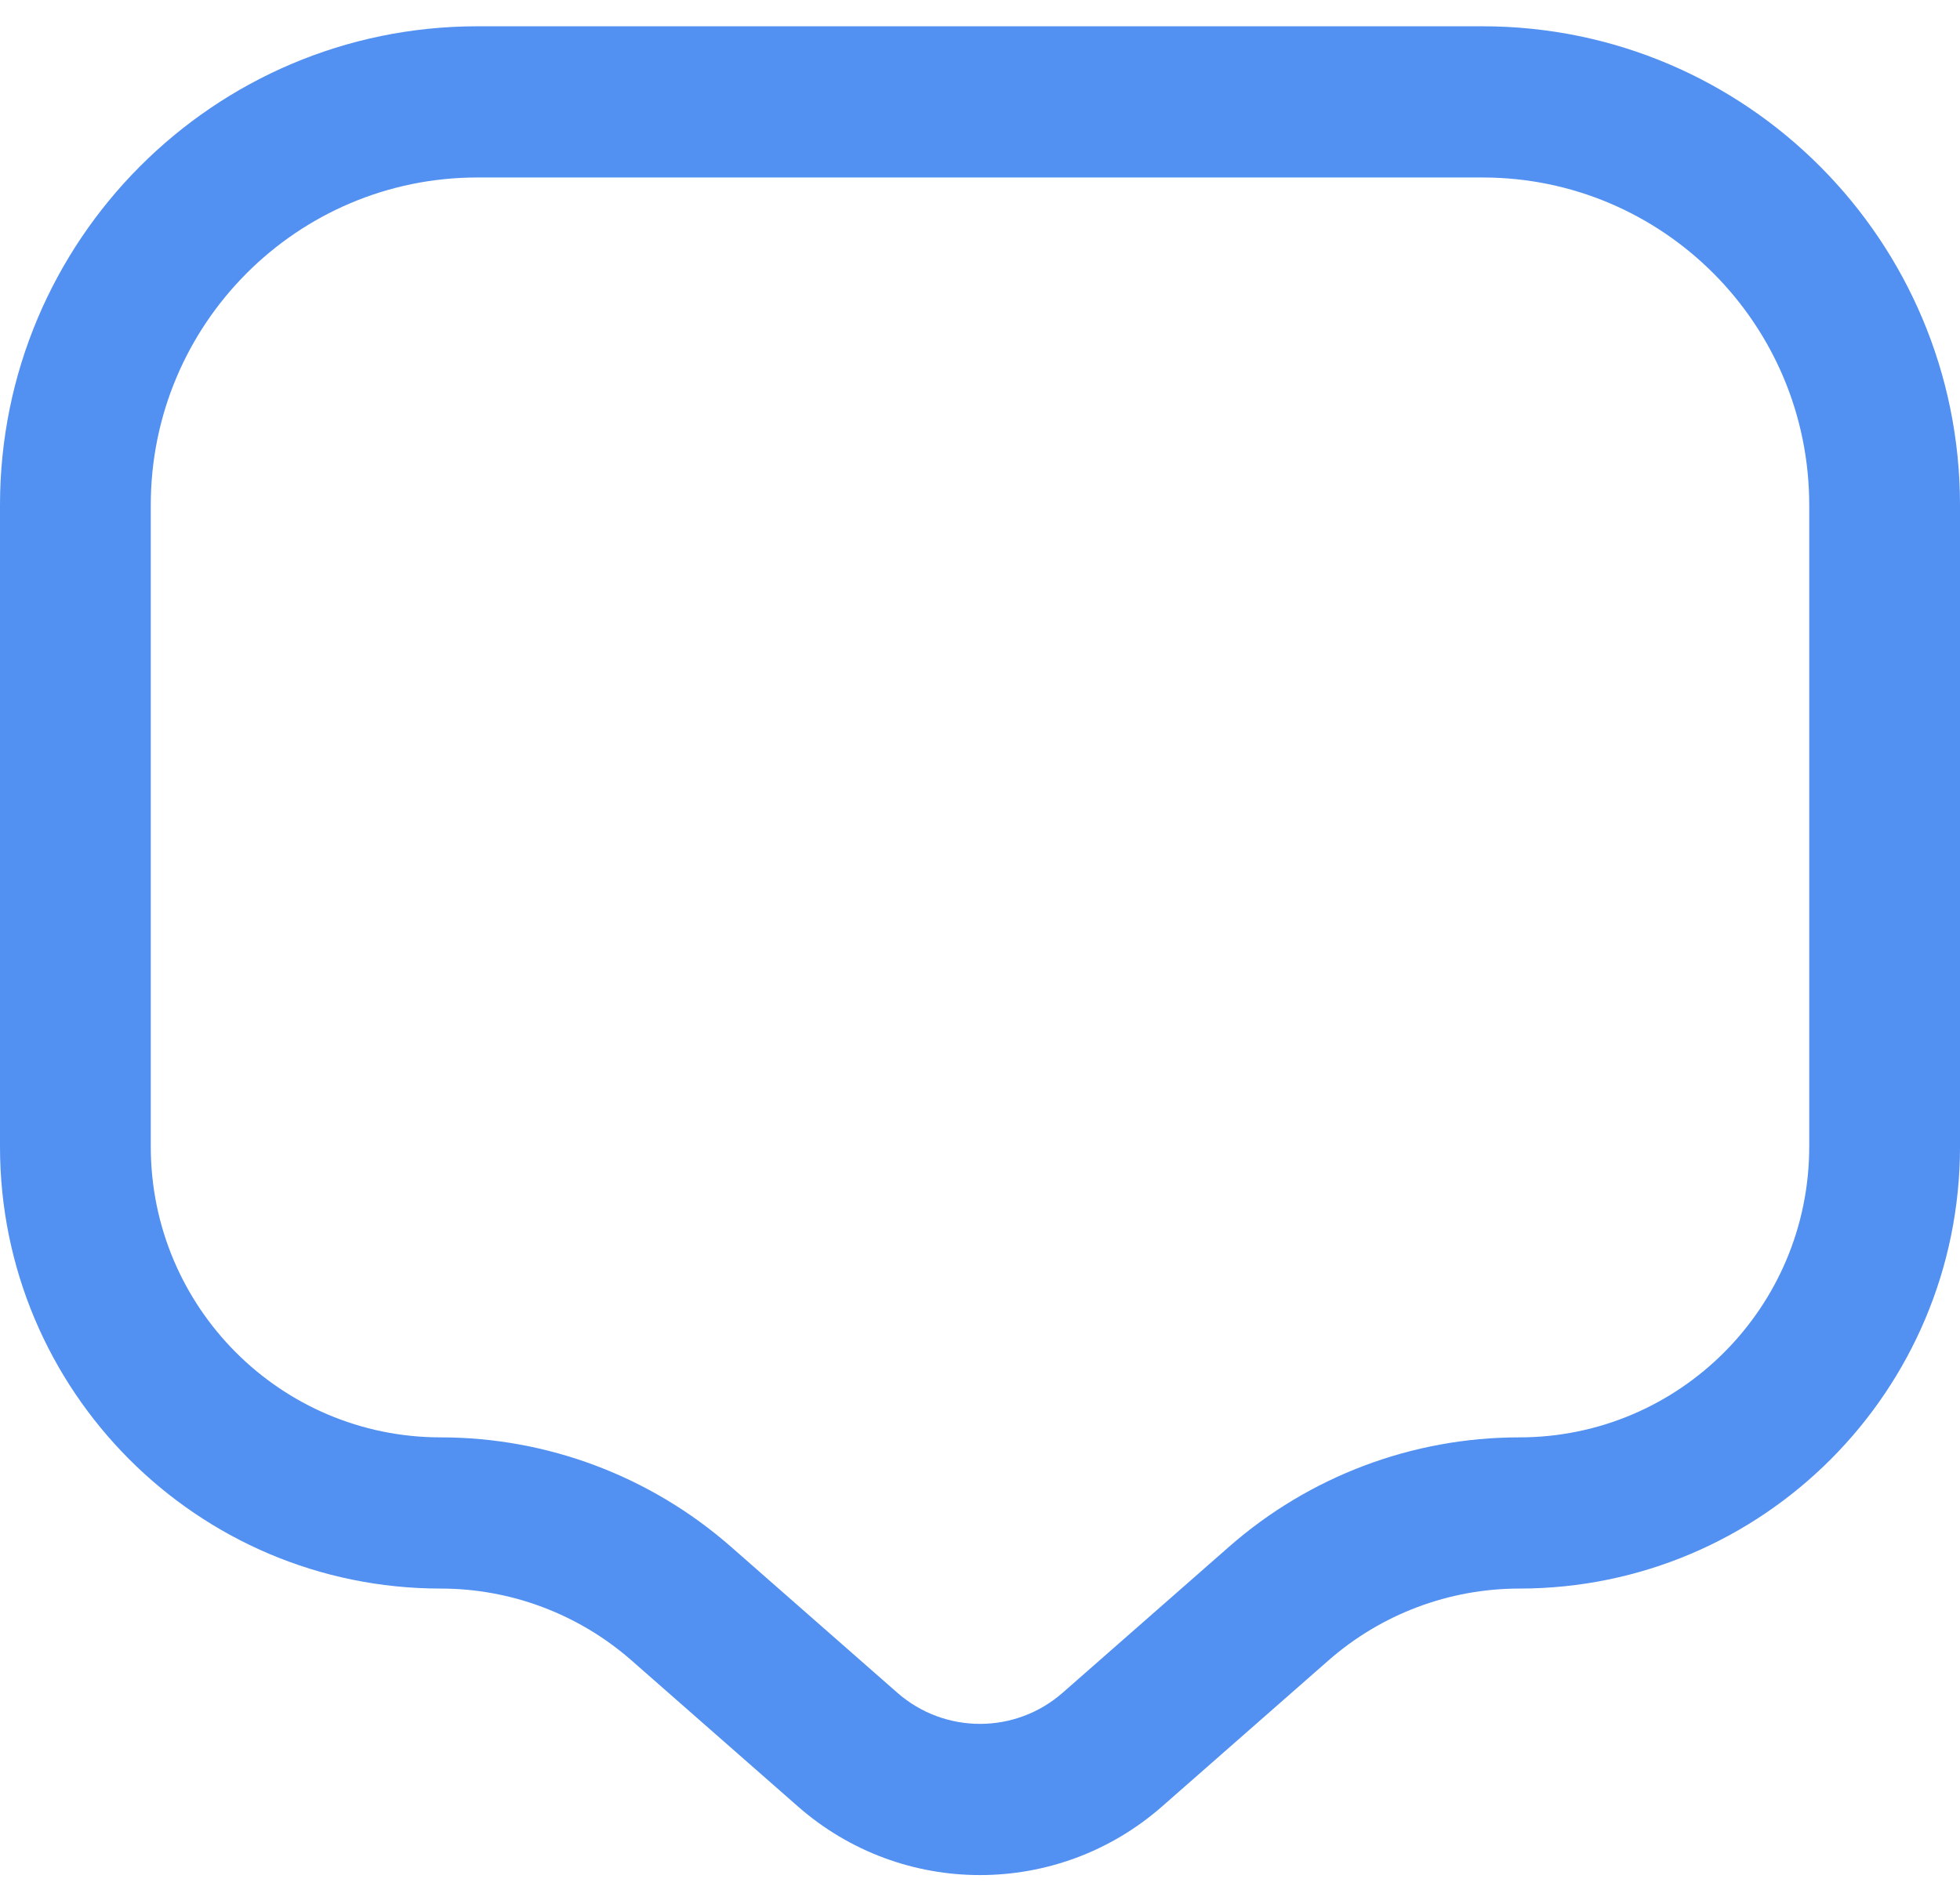 <svg width="53" height="51" viewBox="0 0 53 51" fill="none" xmlns="http://www.w3.org/2000/svg">
<path fill-rule="evenodd" clip-rule="evenodd" d="M12.91 0.711C5.78 0.711 0 6.508 0 13.659V31.012C0 37.612 5.335 42.963 11.917 42.963C13.816 42.963 15.65 43.654 17.079 44.908L21.578 48.857C24.396 51.33 28.604 51.33 31.422 48.857L35.921 44.908C37.35 43.654 39.184 42.963 41.083 42.963C47.665 42.963 53 37.612 53 31.012V13.659C53 6.508 47.22 0.711 40.09 0.711H12.91ZM4.077 13.659C4.077 8.767 8.032 4.8 12.91 4.8H40.09C44.968 4.8 48.923 8.767 48.923 13.659V31.012C48.923 35.354 45.413 38.874 41.083 38.874C38.197 38.874 35.408 39.925 33.236 41.831L28.737 45.779C27.456 46.904 25.544 46.904 24.263 45.779L19.764 41.831C17.591 39.925 14.803 38.874 11.917 38.874C7.587 38.874 4.077 35.354 4.077 31.012V13.659Z" fill="#5290F1"/>
</svg>
